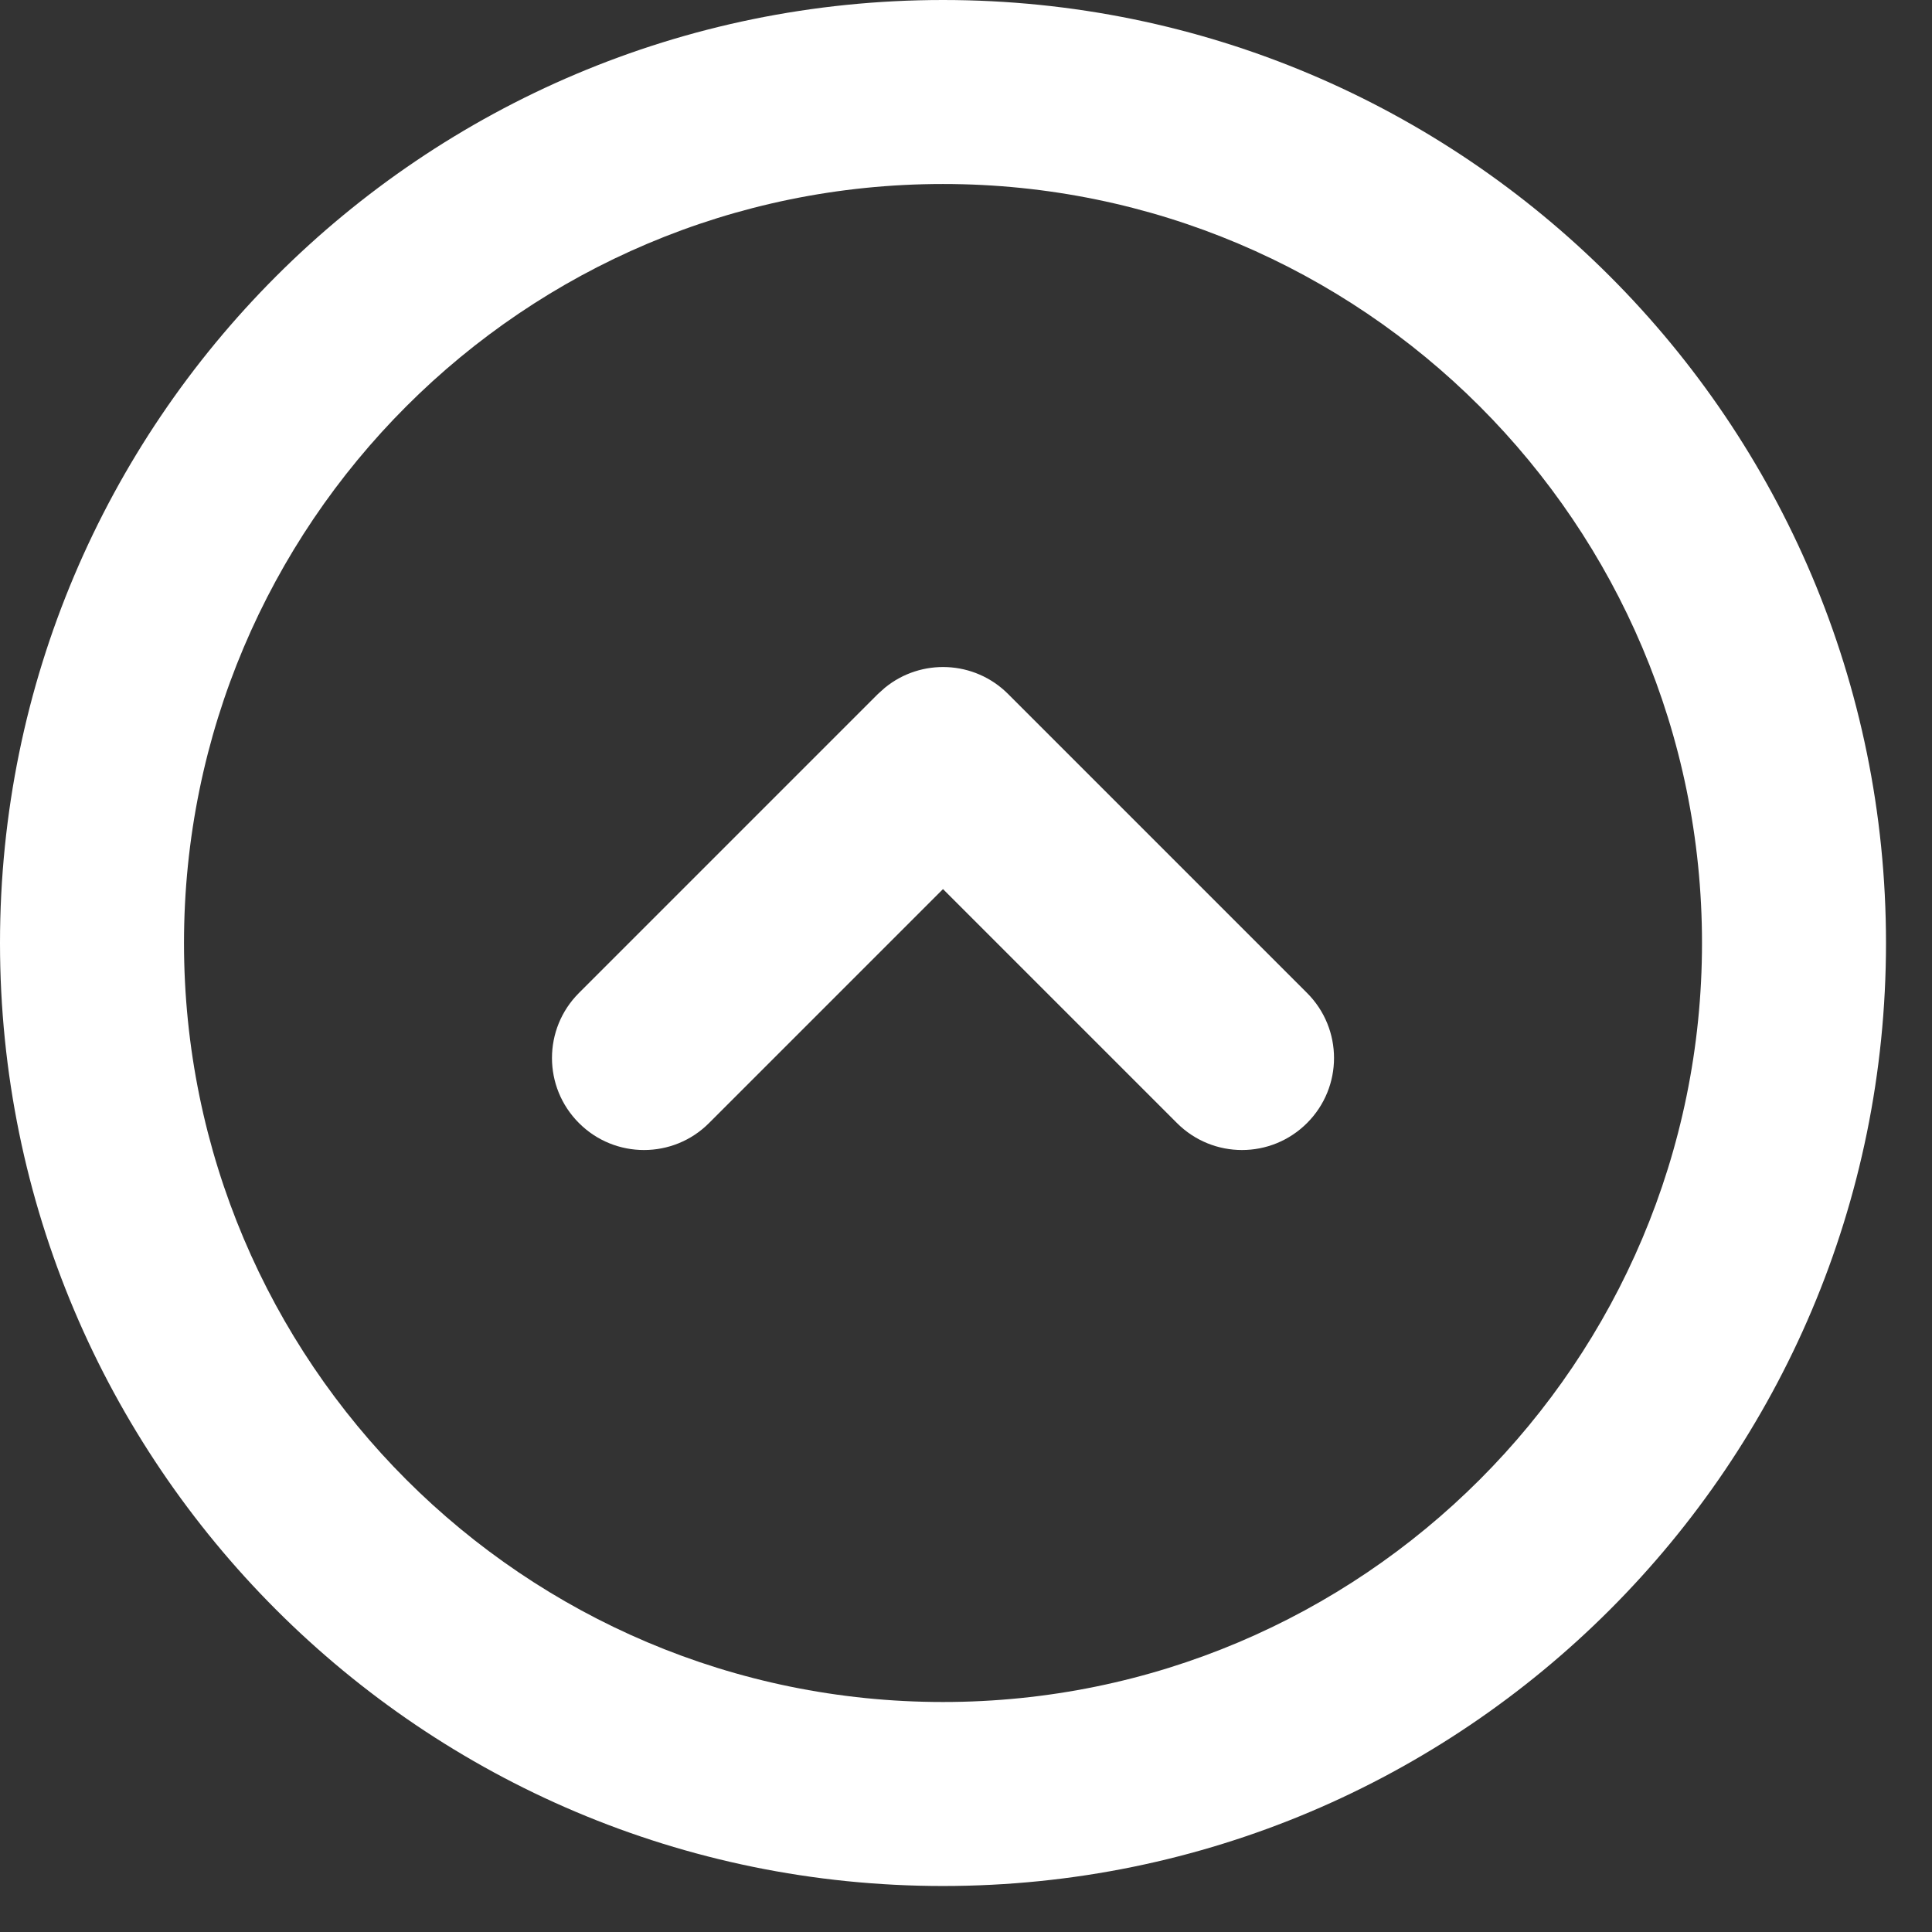<svg width="21" height="21" viewBox="0 0 21 21" fill="none" xmlns="http://www.w3.org/2000/svg">
<rect x="0" y="0" width="21" height="21" fill="#333333" stroke="none"/>
<path d="M18.5 10.25C18.5 5.694 14.806 2 10.25 2C5.694 2 2 5.694 2 10.25C2 14.806 5.694 18.5 10.25 18.5C14.806 18.5 18.5 14.806 18.5 10.25ZM9.619 7.475C10.012 7.154 10.591 7.177 10.957 7.543L14.207 10.793C14.598 11.184 14.598 11.816 14.207 12.207C13.816 12.598 13.184 12.598 12.793 12.207L10.25 9.664L7.707 12.207C7.317 12.598 6.683 12.598 6.293 12.207C5.902 11.816 5.902 11.184 6.293 10.793L9.543 7.543L9.619 7.475ZM20.5 10.25C20.5 15.911 15.911 20.5 10.25 20.5C4.589 20.5 0 15.911 0 10.25C0 4.589 4.589 0 10.25 0C15.911 0 20.5 4.589 20.5 10.25Z" fill="white"/>
</svg>
